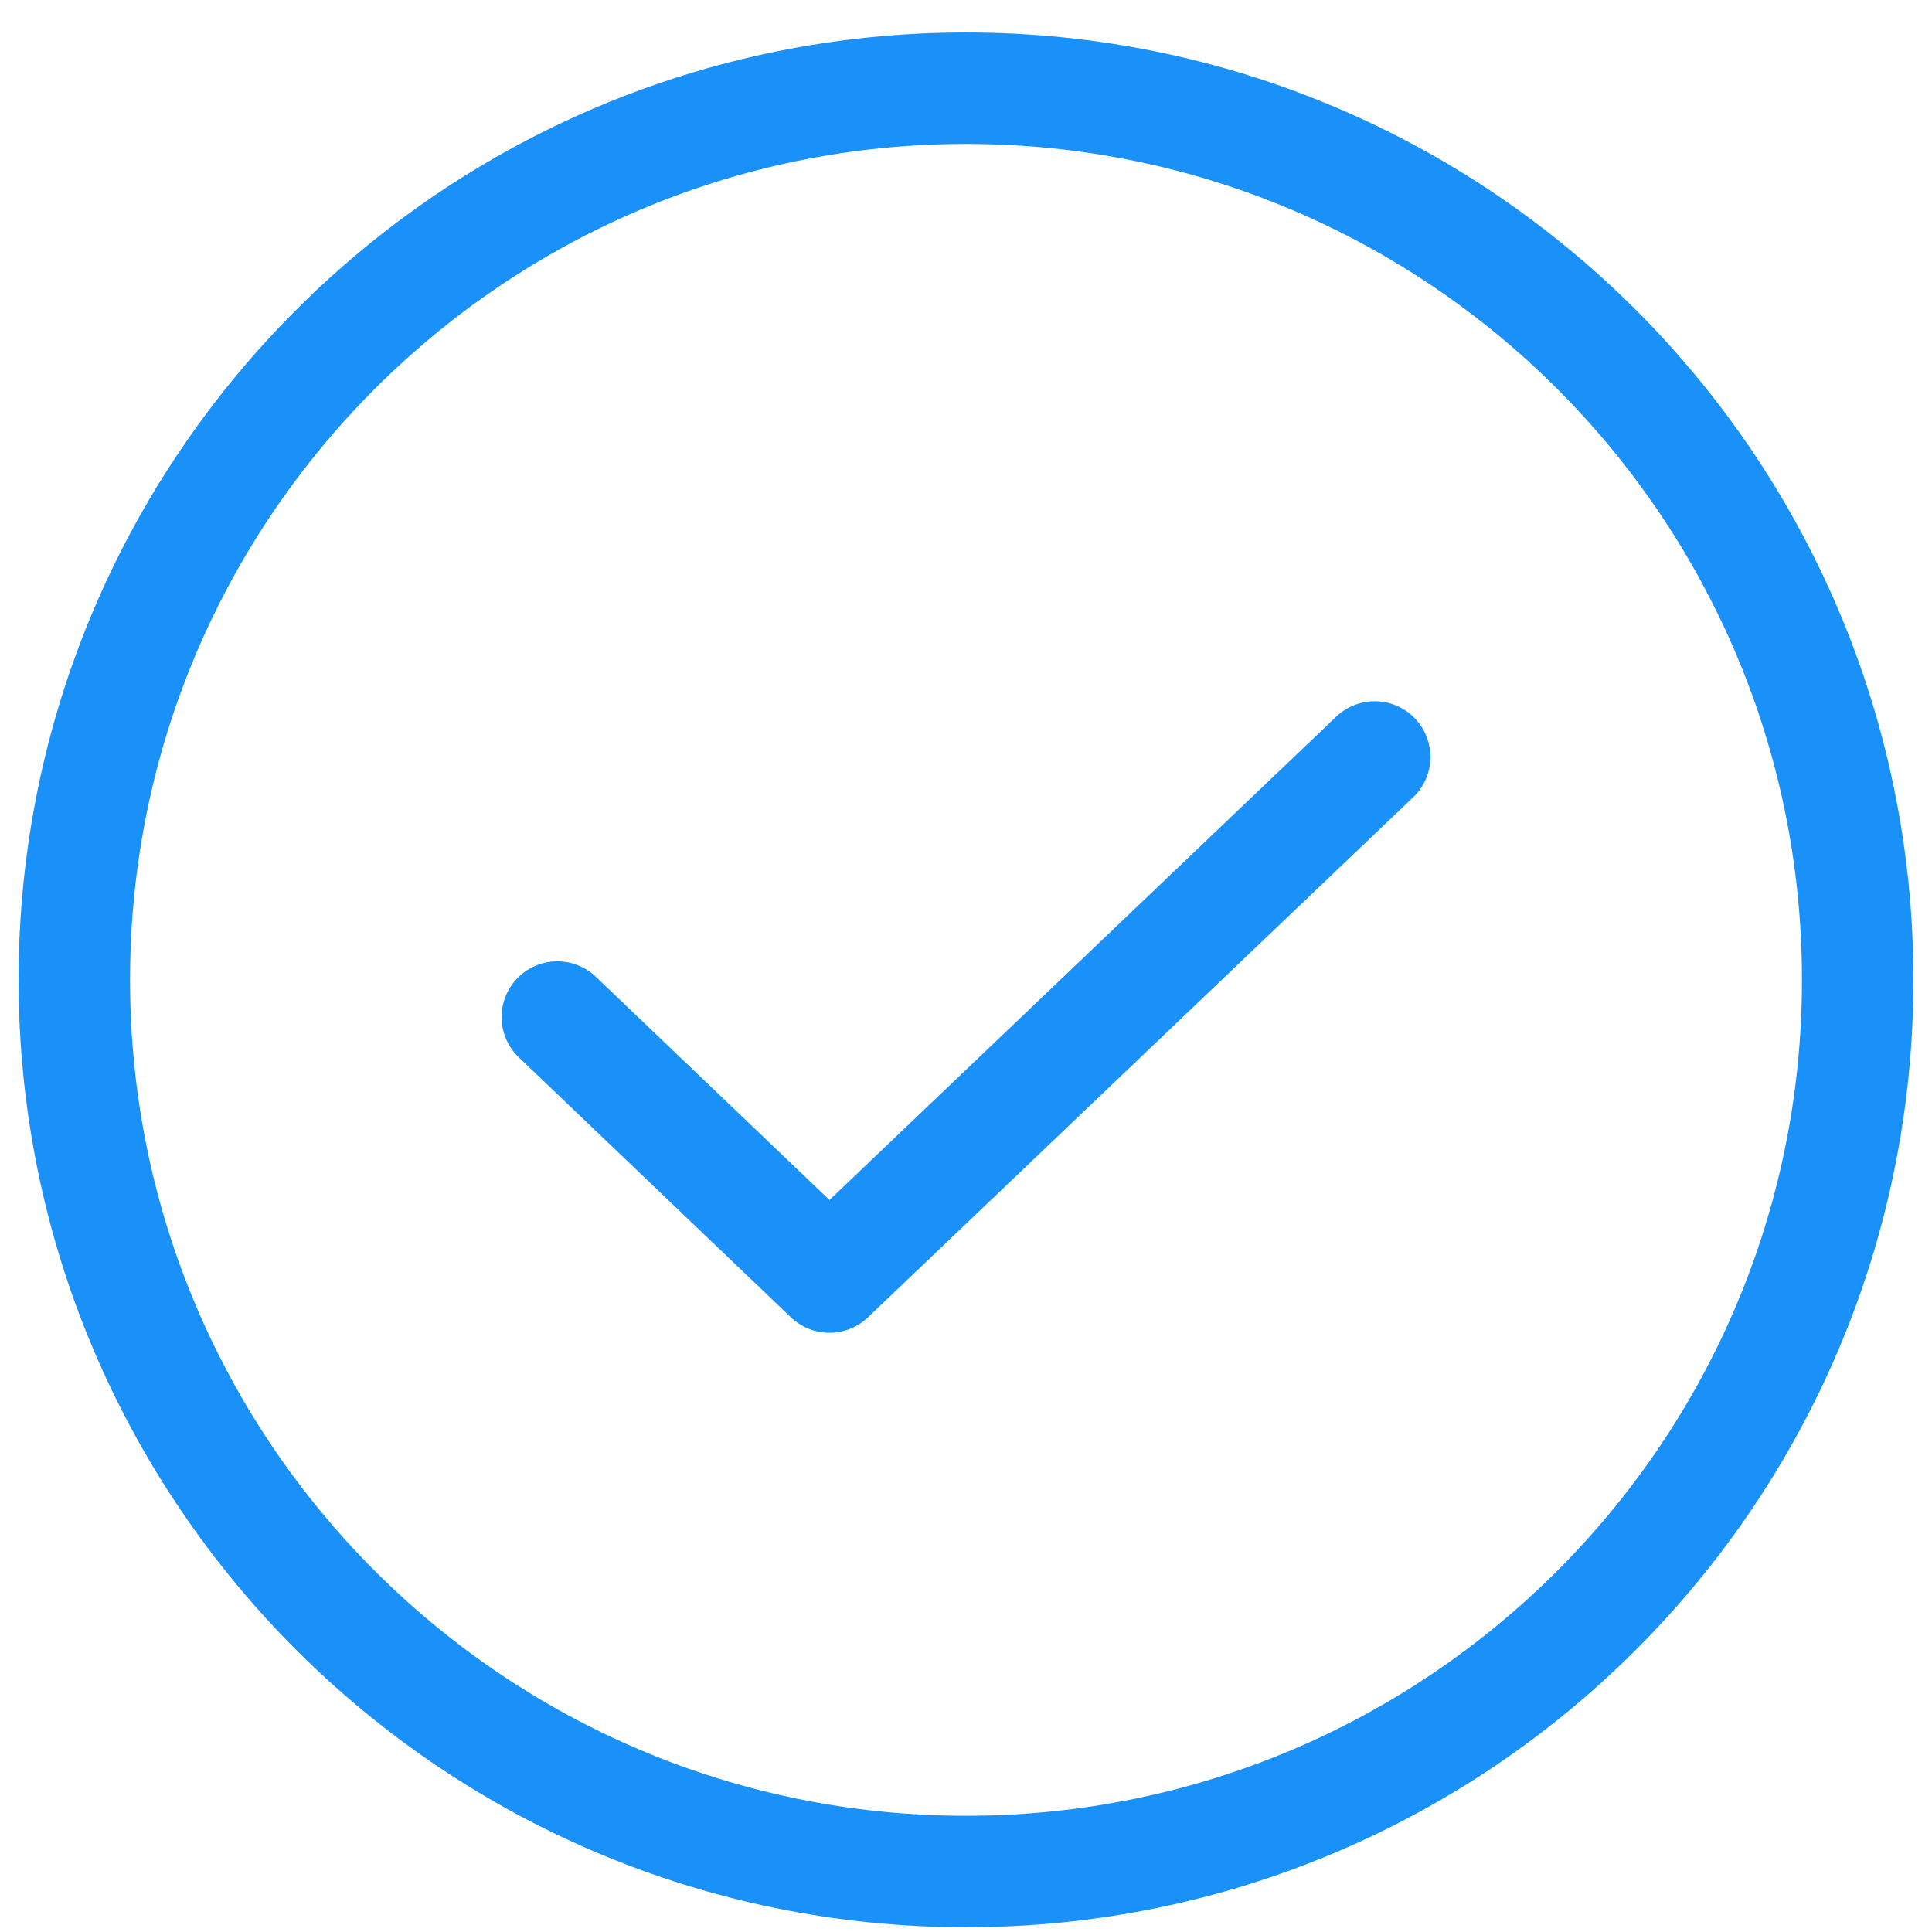 <svg width="26" height="26" viewBox="0 0 26 26" fill="none" xmlns="http://www.w3.org/2000/svg">
<path d="M18.5 10.187L11.162 17.186L7.5 13.687" stroke="#1A91F8" stroke-width="1.5" stroke-linecap="round" stroke-linejoin="round"/>
<path d="M13 25.186C19.627 25.186 25 19.814 25 13.187C25 6.559 19.627 1.187 13 1.187C6.373 1.187 1 6.559 1 13.187C1 19.814 6.373 25.186 13 25.186Z" stroke="#1A91F8" stroke-width="1.5" stroke-linecap="round" stroke-linejoin="round"/>
</svg>

